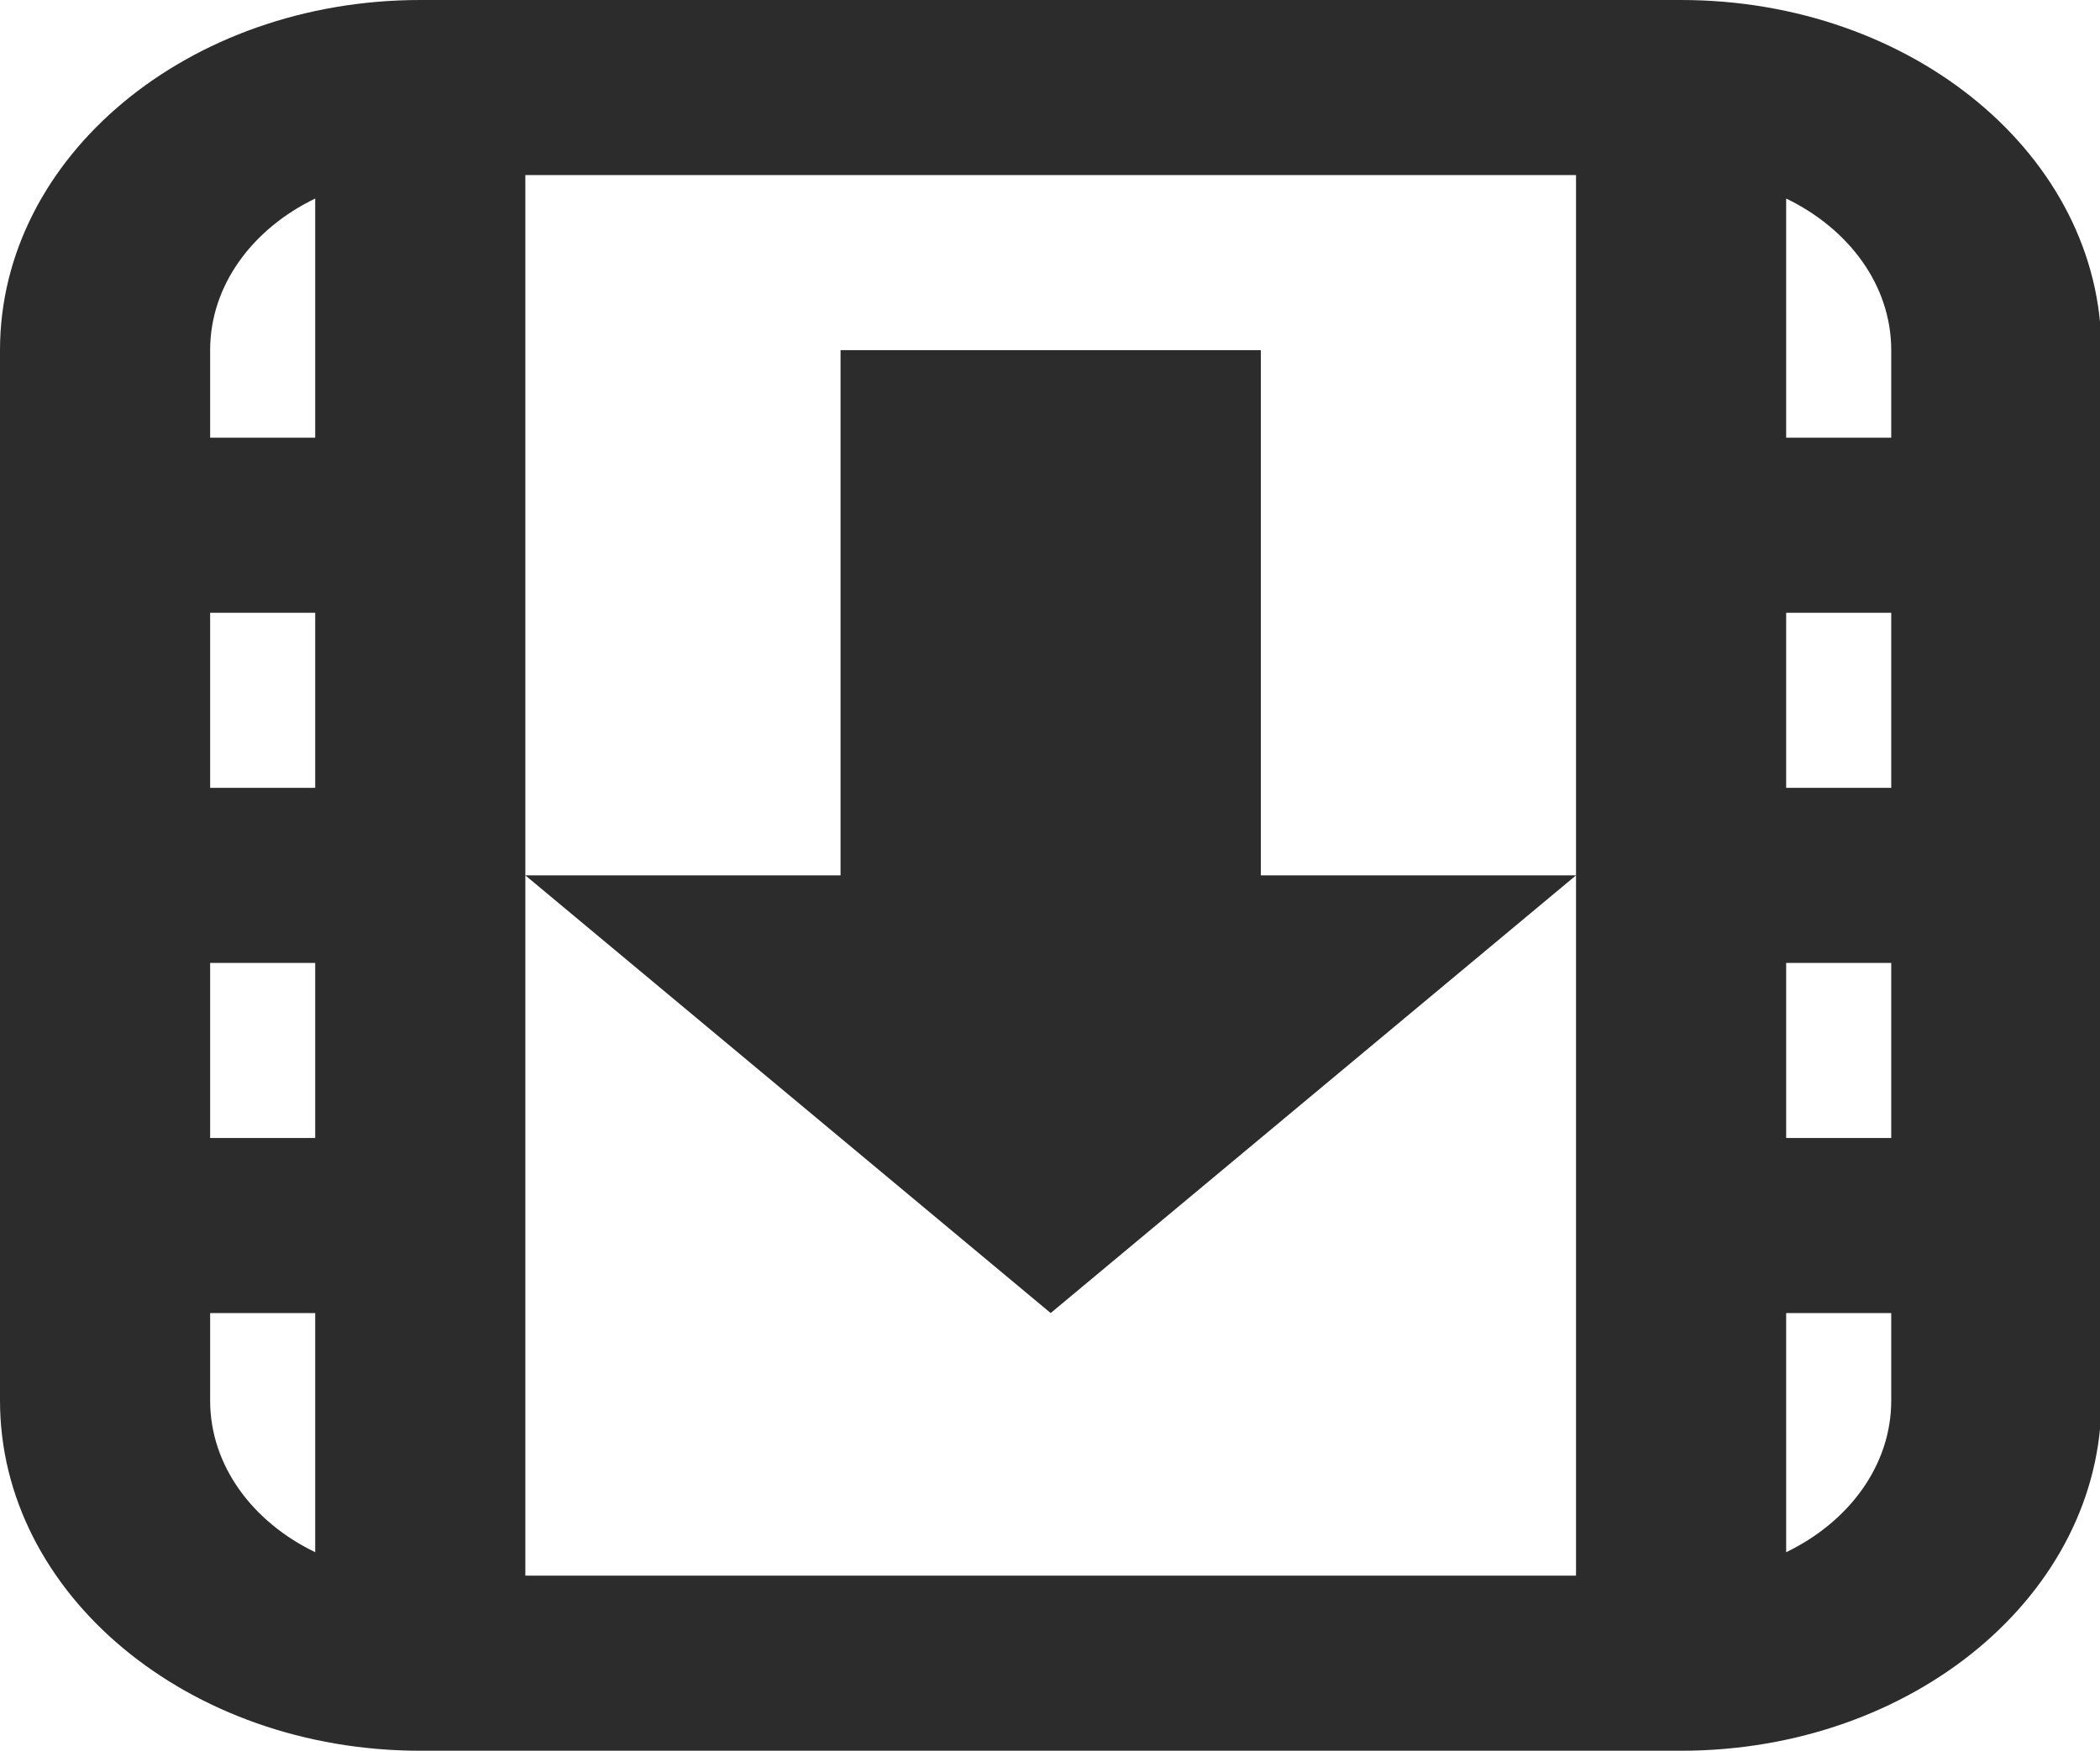 <?xml version="1.0" standalone="no"?><!DOCTYPE svg PUBLIC "-//W3C//DTD SVG 1.1//EN" "http://www.w3.org/Graphics/SVG/1.1/DTD/svg11.dtd"><svg t="1614222551339" class="icon" viewBox="0 0 1228 1024" version="1.1" xmlns="http://www.w3.org/2000/svg" p-id="3352" xmlns:xlink="http://www.w3.org/1999/xlink" width="153.5" height="128"><defs><style type="text/css"></style></defs><path d="M983.04 0H245.76C110.08 0 0 91.648 0 204.8v614.4c0 113.152 110.08 204.8 245.76 204.8h737.28c135.731 0 245.76-91.648 245.76-204.8V204.8c0-113.152-110.029-204.8-245.76-204.8zM184.32 460.8H122.88V358.4h61.44v102.4z m0 204.8H122.88v-102.4h61.44v102.4zM307.2 102.4h614.4v819.2H307.2V102.4z m-122.88 13.722V256H122.88V204.8c0-37.888 24.73-70.963 61.44-88.678zM122.88 819.2v-51.2h61.44v139.878c-36.71-17.715-61.44-50.79-61.44-88.678z m983.04 0c0 37.888-24.73 70.963-61.44 88.678V768h61.44v51.2z m0-153.6h-61.44v-102.4h61.44v102.4z m0-204.8h-61.44V358.4h61.44v102.4z m0-204.8h-61.44V116.122c36.71 17.715 61.44 50.79 61.44 88.678v51.2z m-368.64 256H921.6l-307.2 256-307.2-256h184.32V204.8h245.76v307.2z" p-id="3353" fill="#2c2c2c"></path></svg>
